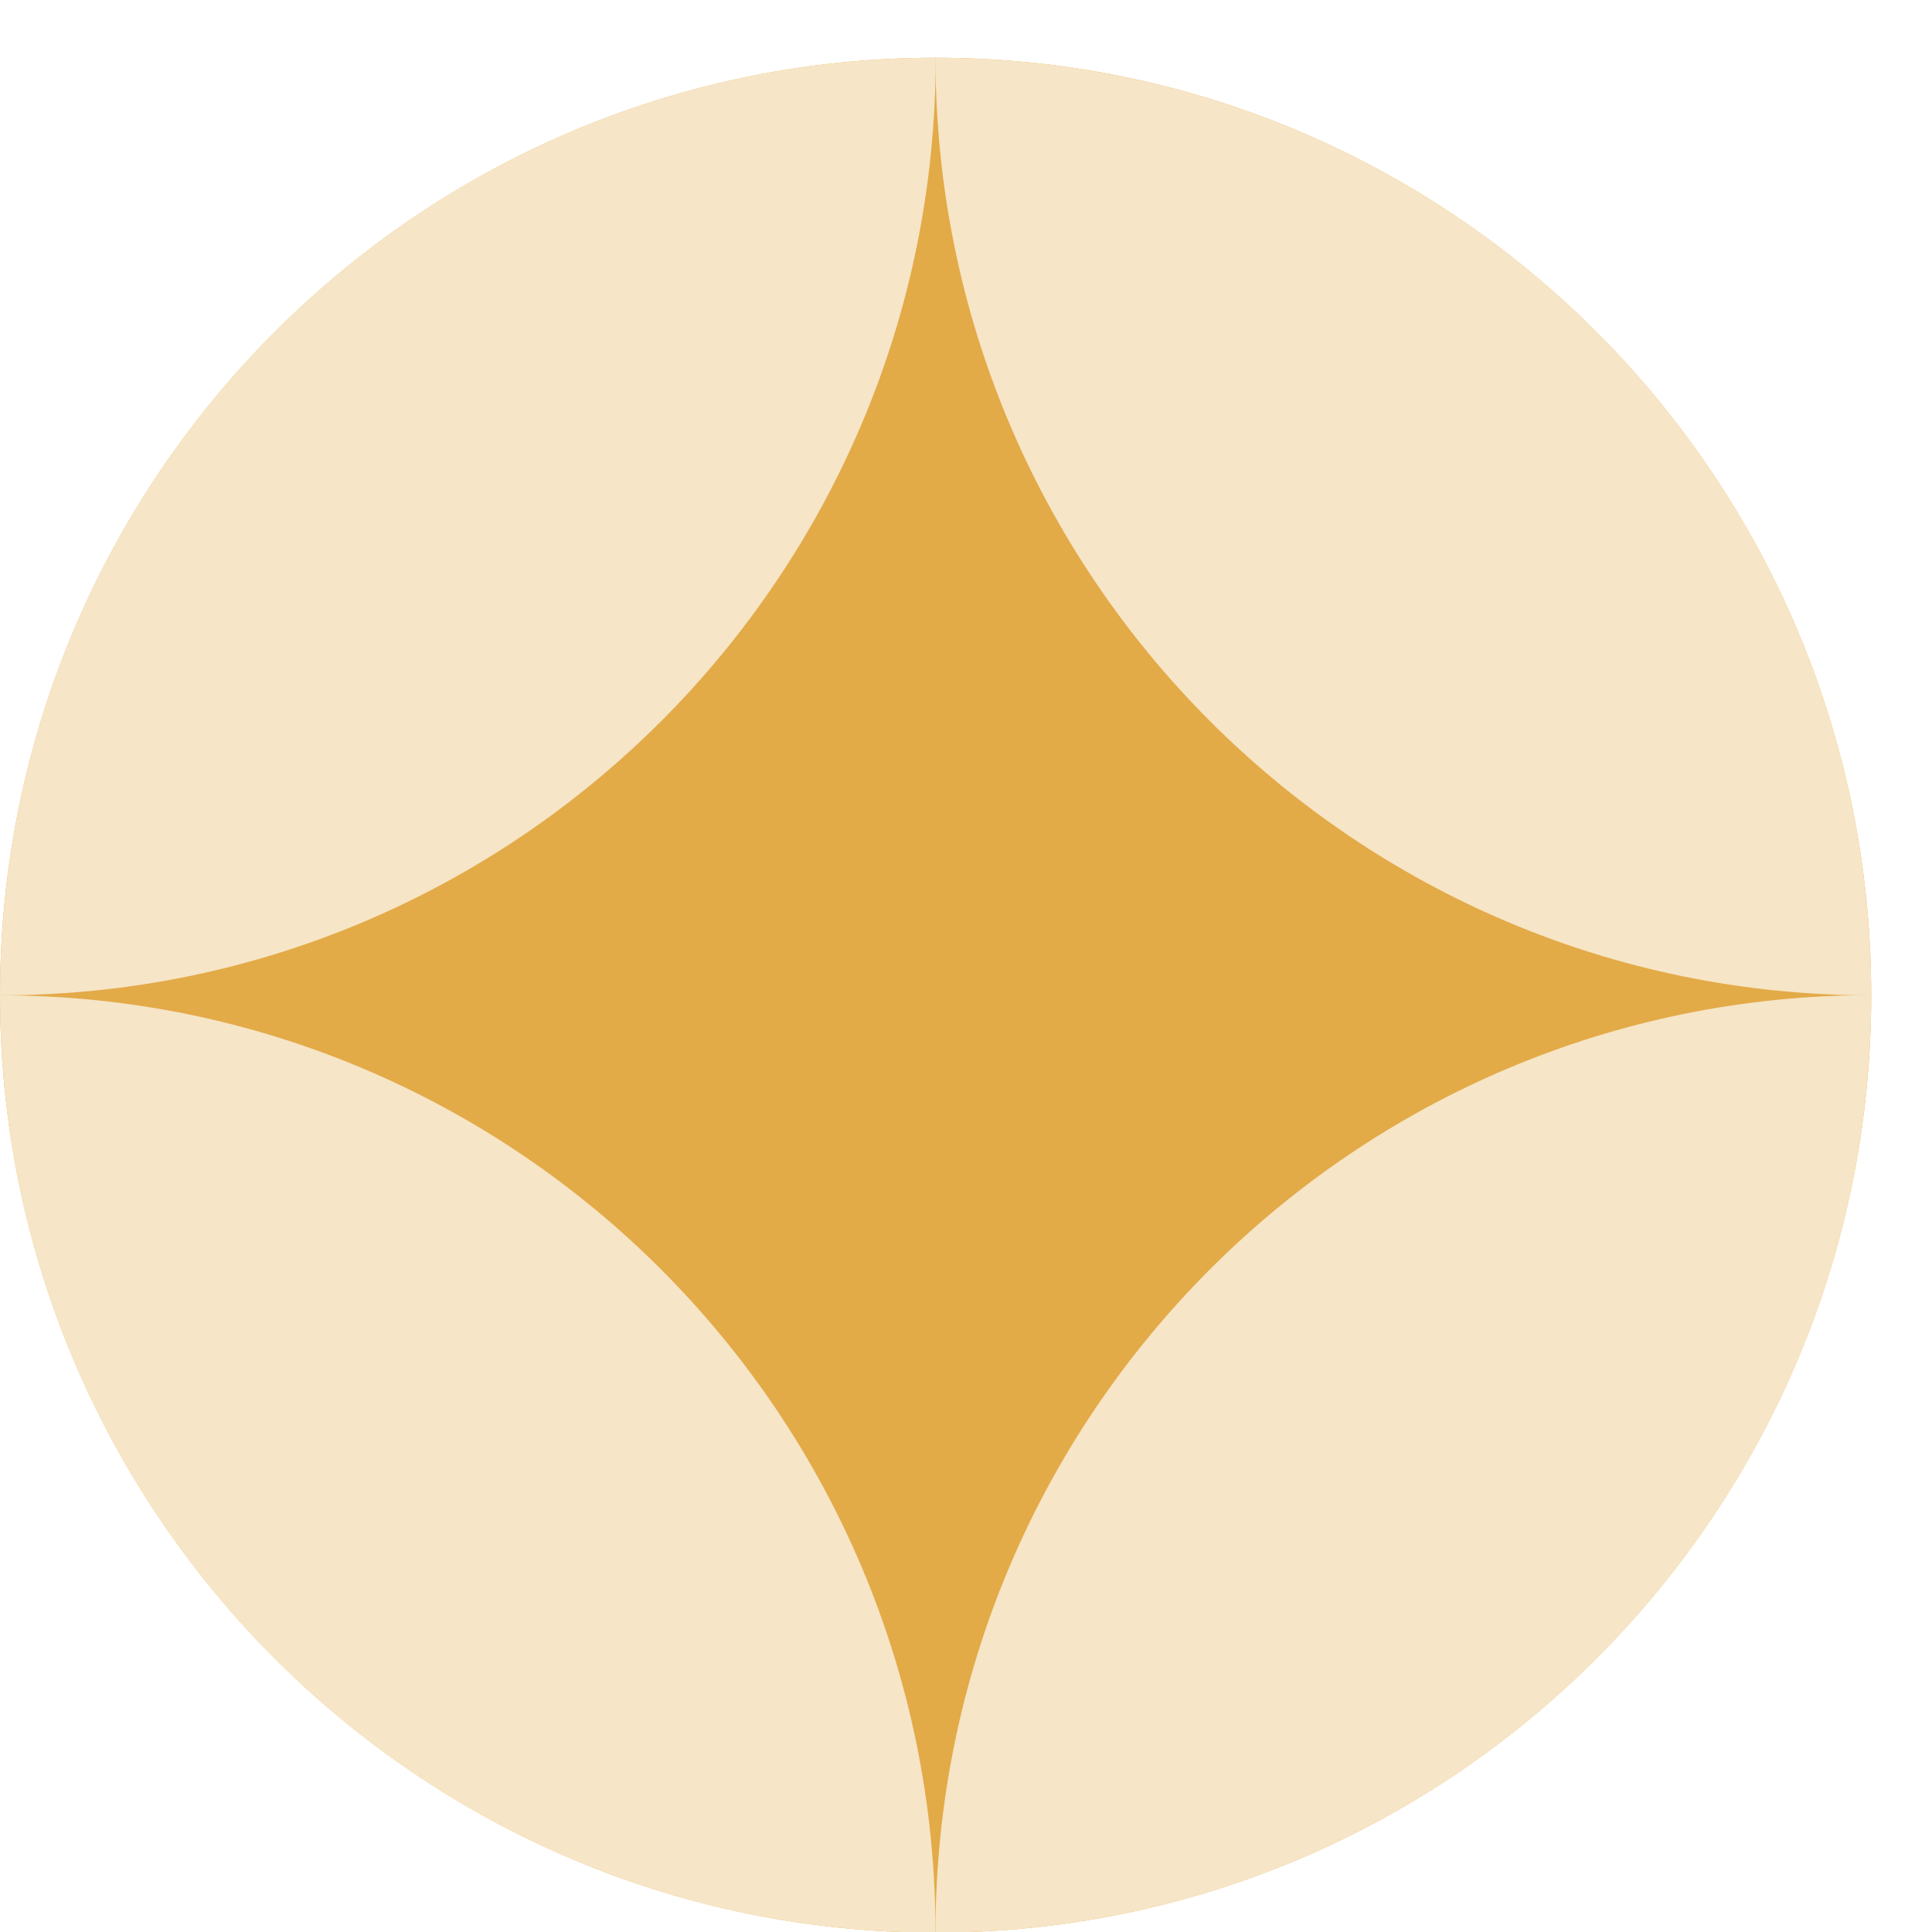 <svg width="28" height="28" viewBox="0 0 28 28" fill="none" xmlns="http://www.w3.org/2000/svg">
<path d="M13.559 28.009C6.071 28.009 2.27402e-05 21.912 2.33949e-05 14.423C2.40496e-05 6.935 6.071 0.837 13.559 0.837C21.048 0.837 27.119 6.935 27.119 14.423C27.119 21.912 21.048 28.009 13.559 28.009Z" fill="#E3AA48"/>
<path d="M13.558 0.837C13.558 8.34 19.628 14.425 27.119 14.425C27.119 6.919 21.049 0.837 13.558 0.837Z" fill="#F6E5C6"/>
<path d="M13.558 0.837C6.07 0.837 6.56139e-07 6.919 0 14.425C7.488 14.425 13.561 8.343 13.561 0.837L13.558 0.837Z" fill="#F6E5C6"/>
<path d="M13.558 28.009C13.558 20.506 7.488 14.425 0 14.425C-6.55935e-07 21.927 6.07 28.009 13.558 28.009Z" fill="#F6E5C6"/>
<path d="M13.558 28.009C21.047 28.009 27.119 21.927 27.119 14.422C19.631 14.422 13.558 20.504 13.558 28.009Z" fill="#F6E5C6"/>
</svg>
